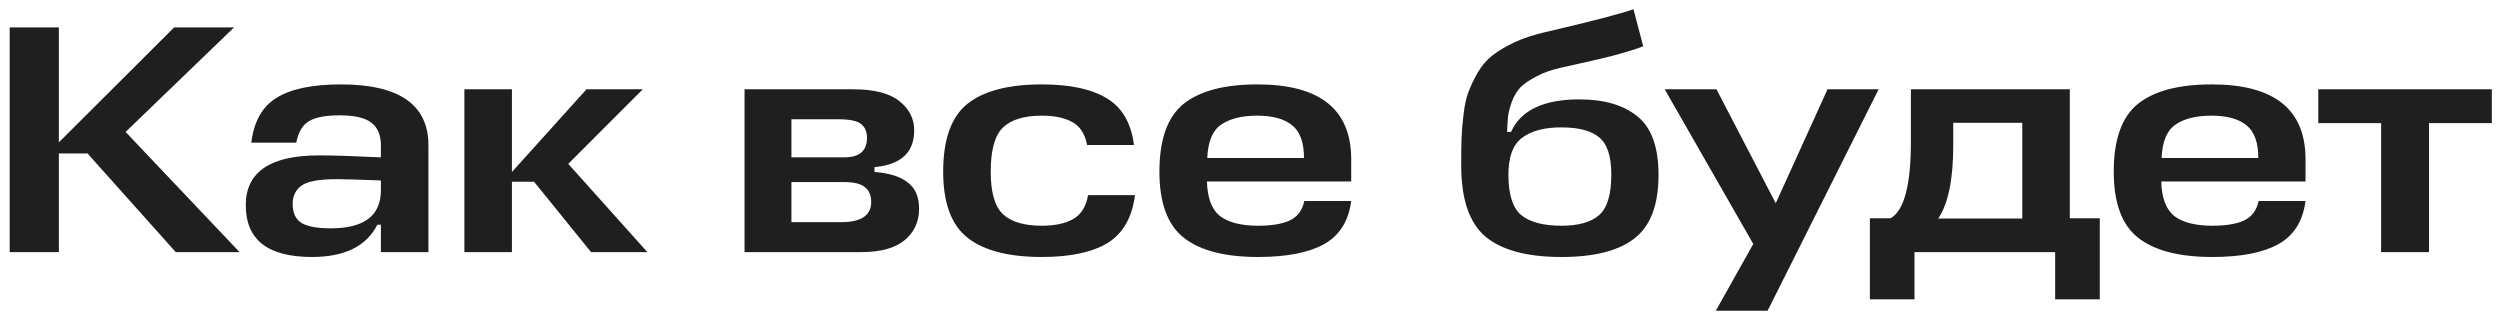 <?xml version="1.0" encoding="UTF-8"?> <svg xmlns="http://www.w3.org/2000/svg" width="238" height="30" viewBox="0 0 238 30" fill="none"><path d="M22.808 24H16.732L8.331 14.607H5.603V24H0.922V2.61H5.603V13.553L16.577 2.61H22.281L11.958 12.561L22.808 24ZM29.689 24.465C25.494 24.465 23.396 22.822 23.396 19.536C23.396 16.374 25.721 14.793 30.371 14.793C31.735 14.793 33.699 14.855 36.261 14.979V13.863C36.261 12.85 35.951 12.117 35.331 11.662C34.732 11.207 33.73 10.98 32.324 10.98C31.002 10.98 30.03 11.166 29.41 11.538C28.811 11.889 28.408 12.571 28.201 13.584H23.923C24.171 11.559 24.977 10.133 26.341 9.306C27.705 8.459 29.741 8.035 32.448 8.035C38.008 8.035 40.787 9.967 40.787 13.832V24H36.261V21.396H35.92C34.887 23.442 32.81 24.465 29.689 24.465ZM31.487 21.737C34.67 21.737 36.261 20.528 36.261 18.11V17.18C34.112 17.097 32.717 17.056 32.076 17.056C30.382 17.056 29.255 17.263 28.697 17.676C28.139 18.089 27.86 18.668 27.86 19.412C27.86 20.28 28.15 20.89 28.728 21.241C29.307 21.572 30.227 21.737 31.487 21.737ZM61.197 8.5L54.098 15.599L61.631 24H56.268L50.843 17.304H48.735V24H44.209V8.5H48.735V16.374L55.834 8.5H61.197ZM70.88 24V8.5H81.203C83.208 8.5 84.675 8.872 85.605 9.616C86.556 10.36 87.031 11.29 87.031 12.406C87.031 14.514 85.771 15.682 83.249 15.909V16.374C84.655 16.477 85.709 16.808 86.411 17.366C87.135 17.903 87.496 18.74 87.496 19.877C87.496 21.117 87.031 22.119 86.101 22.884C85.192 23.628 83.818 24 81.978 24H70.88ZM80.366 17.335H75.344V21.148H80.087C81.989 21.148 82.939 20.507 82.939 19.226C82.939 18.606 82.743 18.141 82.35 17.831C81.978 17.5 81.317 17.335 80.366 17.335ZM79.777 11.352H75.344V14.979H80.397C81.823 14.979 82.536 14.359 82.536 13.119C82.536 12.52 82.34 12.075 81.947 11.786C81.575 11.497 80.852 11.352 79.777 11.352ZM103.585 18.575H108.049C107.781 20.704 106.913 22.223 105.445 23.132C103.978 24.021 101.891 24.465 99.183 24.465C96.021 24.465 93.665 23.855 92.115 22.636C90.565 21.417 89.79 19.319 89.79 16.343C89.79 13.284 90.555 11.135 92.084 9.895C93.634 8.655 96.001 8.035 99.183 8.035C101.87 8.035 103.937 8.479 105.383 9.368C106.83 10.236 107.688 11.714 107.956 13.801H103.492C103.286 12.747 102.821 12.024 102.097 11.631C101.374 11.218 100.403 11.011 99.183 11.011C97.509 11.011 96.28 11.383 95.494 12.127C94.709 12.871 94.316 14.276 94.316 16.343C94.316 18.327 94.709 19.681 95.494 20.404C96.28 21.127 97.509 21.489 99.183 21.489C100.444 21.489 101.446 21.272 102.19 20.838C102.934 20.404 103.399 19.65 103.585 18.575ZM128.635 15.165V17.273H114.902C114.944 18.864 115.367 19.97 116.173 20.59C116.979 21.189 118.178 21.489 119.769 21.489C121.051 21.489 122.053 21.324 122.776 20.993C123.52 20.642 123.985 20.022 124.171 19.133H128.635C128.387 21.055 127.519 22.429 126.031 23.256C124.564 24.062 122.477 24.465 119.769 24.465C116.607 24.465 114.251 23.855 112.701 22.636C111.151 21.417 110.376 19.319 110.376 16.343C110.376 13.284 111.141 11.135 112.67 9.895C114.22 8.655 116.566 8.035 119.707 8.035C125.659 8.035 128.635 10.412 128.635 15.165ZM122.993 11.91C122.249 11.311 121.144 11.011 119.676 11.011C118.209 11.011 117.062 11.3 116.235 11.879C115.429 12.437 114.995 13.491 114.933 15.041H124.14C124.14 13.553 123.758 12.509 122.993 11.91ZM148.654 24.465C145.368 24.465 142.95 23.814 141.4 22.512C139.87 21.21 139.106 18.947 139.106 15.723C139.106 14.669 139.116 13.832 139.137 13.212C139.157 12.592 139.219 11.838 139.323 10.949C139.426 10.04 139.581 9.316 139.788 8.779C139.994 8.221 140.284 7.611 140.656 6.95C141.048 6.268 141.524 5.71 142.082 5.276C142.64 4.842 143.332 4.429 144.159 4.036C145.006 3.643 145.967 3.323 147.042 3.075C151.485 2.042 154.306 1.308 155.505 0.874L156.435 4.408C155.959 4.594 155.432 4.77 154.854 4.935C154.275 5.1 153.8 5.235 153.428 5.338C153.076 5.421 152.332 5.596 151.196 5.865C150.059 6.113 149.181 6.309 148.561 6.454C147.651 6.661 146.876 6.94 146.236 7.291C145.595 7.622 145.099 7.963 144.748 8.314C144.417 8.665 144.148 9.11 143.942 9.647C143.756 10.164 143.632 10.629 143.57 11.042C143.528 11.435 143.497 11.941 143.477 12.561H143.849C144.779 10.494 146.949 9.461 150.359 9.461C152.715 9.461 154.554 9.998 155.877 11.073C157.22 12.148 157.892 14.008 157.892 16.653C157.892 19.505 157.127 21.52 155.598 22.698C154.089 23.876 151.774 24.465 148.654 24.465ZM148.654 21.489C150.286 21.489 151.485 21.148 152.25 20.466C153.014 19.784 153.397 18.503 153.397 16.622C153.397 14.886 153.014 13.708 152.25 13.088C151.506 12.447 150.297 12.127 148.623 12.127C147.011 12.127 145.771 12.458 144.903 13.119C144.035 13.76 143.601 14.927 143.601 16.622C143.601 18.503 144.004 19.784 144.81 20.466C145.636 21.148 146.918 21.489 148.654 21.489ZM163.347 29.58L166.912 23.225L158.48 8.5H163.409L169.051 19.35L173.98 8.5H178.847L168.276 29.58H163.347ZM181.918 13.491V8.5H197.046V20.776H199.898V28.495H195.651V24H182.259V28.495H178.012V20.776H179.996C181.277 20.032 181.918 17.604 181.918 13.491ZM185.948 13.863C185.948 17.066 185.473 19.381 184.522 20.807H192.52V11.693H185.948V13.863ZM219.486 15.165V17.273H205.753C205.794 18.864 206.218 19.97 207.024 20.59C207.83 21.189 209.028 21.489 210.62 21.489C211.901 21.489 212.903 21.324 213.627 20.993C214.371 20.642 214.836 20.022 215.022 19.133H219.486C219.238 21.055 218.37 22.429 216.882 23.256C215.414 24.062 213.327 24.465 210.62 24.465C207.458 24.465 205.102 23.855 203.552 22.636C202.002 21.417 201.227 19.319 201.227 16.343C201.227 13.284 201.991 11.135 203.521 9.895C205.071 8.655 207.416 8.035 210.558 8.035C216.51 8.035 219.486 10.412 219.486 15.165ZM213.844 11.91C213.1 11.311 211.994 11.011 210.527 11.011C209.059 11.011 207.912 11.3 207.086 11.879C206.28 12.437 205.846 13.491 205.784 15.041H214.991C214.991 13.553 214.608 12.509 213.844 11.91ZM220.699 8.5H237.222V11.724H231.239V24H226.682V11.724H220.699V8.5Z" fill="#1F1F1F"></path></svg> 
